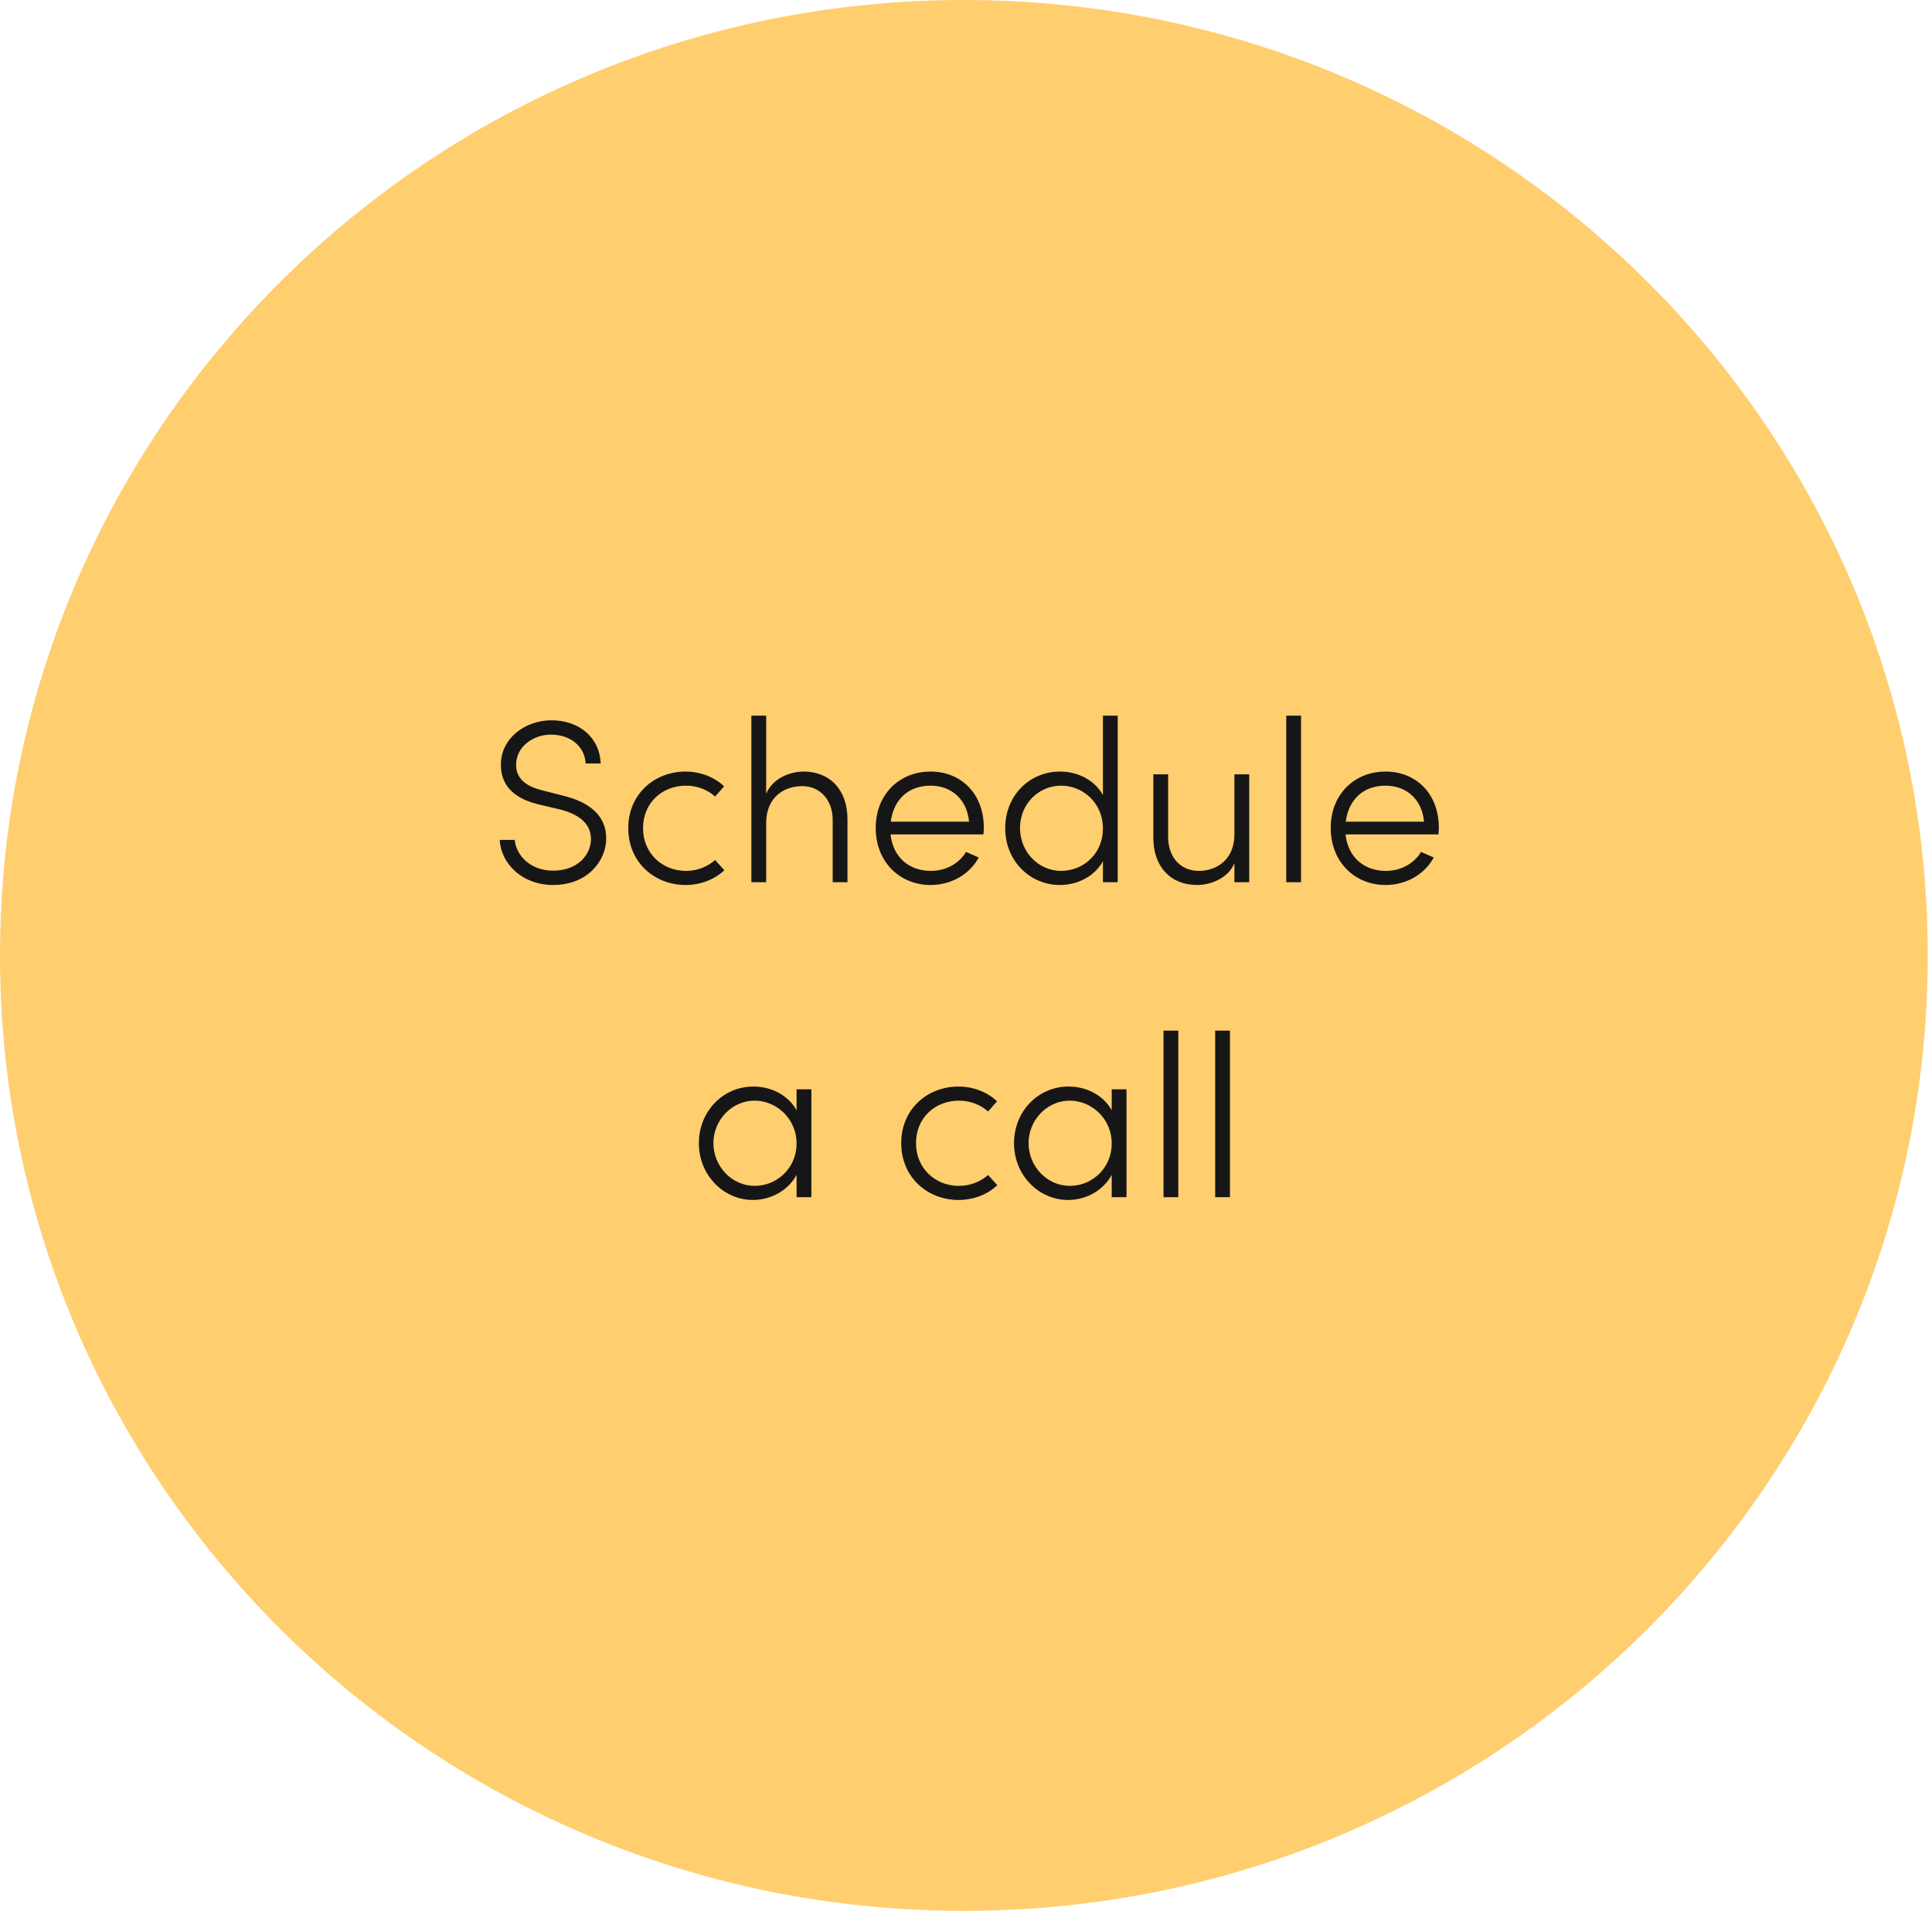 <svg xmlns="http://www.w3.org/2000/svg" width="184" height="182" viewBox="0 0 184 182" fill="none"><path d="M-5.30797e-05 91C-4.8686e-05 40.742 41.099 2.8013e-06 91.798 7.23353e-06C142.497 1.16658e-05 183.596 40.742 183.596 91C183.596 141.258 142.497 182 91.798 182C41.099 182 -5.74734e-05 141.258 -5.30797e-05 91Z" fill="#FFCE6F"></path><path d="M52.674 84.29C55.974 84.29 57.734 81.98 57.734 79.846C57.734 77.646 56.084 76.392 53.686 75.798L51.618 75.27C49.374 74.72 49.154 73.532 49.154 72.828C49.154 71.134 50.76 69.968 52.476 69.968C54.28 69.968 55.688 71.046 55.776 72.718H57.206C57.118 70.188 55.094 68.604 52.52 68.604C50.012 68.604 47.702 70.32 47.702 72.828C47.702 74.038 48.142 75.864 51.288 76.612L53.334 77.096C54.83 77.47 56.282 78.262 56.282 79.912C56.282 81.342 55.094 82.926 52.674 82.926C50.54 82.926 49.154 81.496 49.022 80H47.592C47.702 82.2 49.682 84.29 52.674 84.29ZM65.29 84.29C66.742 84.29 68.062 83.762 68.986 82.882L68.106 81.914C67.38 82.552 66.412 82.948 65.334 82.948C63.068 82.948 61.242 81.276 61.242 78.878C61.242 76.458 63.068 74.83 65.334 74.83C66.412 74.83 67.402 75.226 68.106 75.864L68.964 74.896C68.062 74.038 66.742 73.488 65.29 73.488C62.342 73.488 59.834 75.622 59.834 78.878C59.834 82.134 62.342 84.29 65.29 84.29ZM76.532 73.488C75.256 73.488 73.584 74.126 72.968 75.6V68.164H71.56V84.026H72.968V78.328C73.012 75.842 74.75 74.874 76.4 74.874C78.05 74.874 79.304 76.128 79.304 78.108V84.026H80.712V78.042C80.712 75.204 79.018 73.488 76.532 73.488ZM93.699 78.856C93.699 75.6 91.543 73.488 88.617 73.488C85.713 73.488 83.403 75.6 83.403 78.856C83.403 82.112 85.713 84.29 88.617 84.29C90.553 84.29 92.313 83.322 93.215 81.672L92.005 81.144C91.323 82.266 90.069 82.948 88.661 82.948C86.593 82.948 85.053 81.672 84.811 79.472H93.655C93.677 79.274 93.699 79.054 93.699 78.856ZM84.833 78.262C85.119 76.062 86.593 74.83 88.617 74.83C90.619 74.83 92.093 76.128 92.291 78.262H84.833ZM105.041 68.164V75.732C104.271 74.324 102.687 73.488 100.949 73.488C98.067 73.488 95.735 75.754 95.735 78.878C95.735 82.002 98.089 84.29 100.949 84.29C102.665 84.29 104.271 83.432 105.041 82.024V84.026H106.449V68.164H105.041ZM101.059 82.948C98.903 82.948 97.143 81.144 97.143 78.856C97.143 76.59 98.903 74.83 101.059 74.83C103.105 74.83 105.041 76.436 105.041 78.922C105.041 81.298 103.193 82.948 101.059 82.948ZM117.564 73.752V79.494C117.542 81.98 115.782 82.948 114.154 82.948C112.482 82.948 111.25 81.694 111.25 79.714V73.752H109.842V79.736C109.82 82.574 111.514 84.29 114 84.29C115.276 84.29 116.948 83.674 117.564 82.222V84.026H118.972V73.752H117.564ZM122.499 84.026H123.907V68.164H122.499V84.026ZM137.033 78.856C137.033 75.6 134.877 73.488 131.951 73.488C129.047 73.488 126.737 75.6 126.737 78.856C126.737 82.112 129.047 84.29 131.951 84.29C133.887 84.29 135.647 83.322 136.549 81.672L135.339 81.144C134.657 82.266 133.403 82.948 131.995 82.948C129.927 82.948 128.387 81.672 128.145 79.472H136.989C137.011 79.274 137.033 79.054 137.033 78.856ZM128.167 78.262C128.453 76.062 129.927 74.83 131.951 74.83C133.953 74.83 135.427 76.128 135.625 78.262H128.167ZM75.865 103.752V105.754C75.095 104.346 73.511 103.488 71.751 103.488C68.825 103.488 66.559 105.886 66.559 108.878C66.559 111.936 68.913 114.29 71.707 114.29C73.533 114.29 75.117 113.3 75.865 111.892V114.026H77.273V103.752H75.865ZM71.883 112.948C69.705 112.948 67.945 111.1 67.945 108.878C67.945 106.678 69.705 104.83 71.861 104.83C73.929 104.83 75.865 106.524 75.865 108.922C75.865 111.232 74.017 112.948 71.883 112.948ZM91.286 114.29C92.738 114.29 94.058 113.762 94.982 112.882L94.102 111.914C93.376 112.552 92.408 112.948 91.33 112.948C89.064 112.948 87.238 111.276 87.238 108.878C87.238 106.458 89.064 104.83 91.33 104.83C92.408 104.83 93.398 105.226 94.102 105.864L94.96 104.896C94.058 104.038 92.738 103.488 91.286 103.488C88.338 103.488 85.83 105.622 85.83 108.878C85.83 112.134 88.338 114.29 91.286 114.29ZM105.879 103.752V105.754C105.109 104.346 103.525 103.488 101.765 103.488C98.839 103.488 96.573 105.886 96.573 108.878C96.573 111.936 98.927 114.29 101.721 114.29C103.547 114.29 105.131 113.3 105.879 111.892V114.026H107.287V103.752H105.879ZM101.897 112.948C99.719 112.948 97.959 111.1 97.959 108.878C97.959 106.678 99.719 104.83 101.875 104.83C103.943 104.83 105.879 106.524 105.879 108.922C105.879 111.232 104.031 112.948 101.897 112.948ZM110.812 114.026H112.22V98.164H110.812V114.026ZM115.732 114.026H117.14V98.164H115.732V114.026Z" fill="#161616"></path></svg>